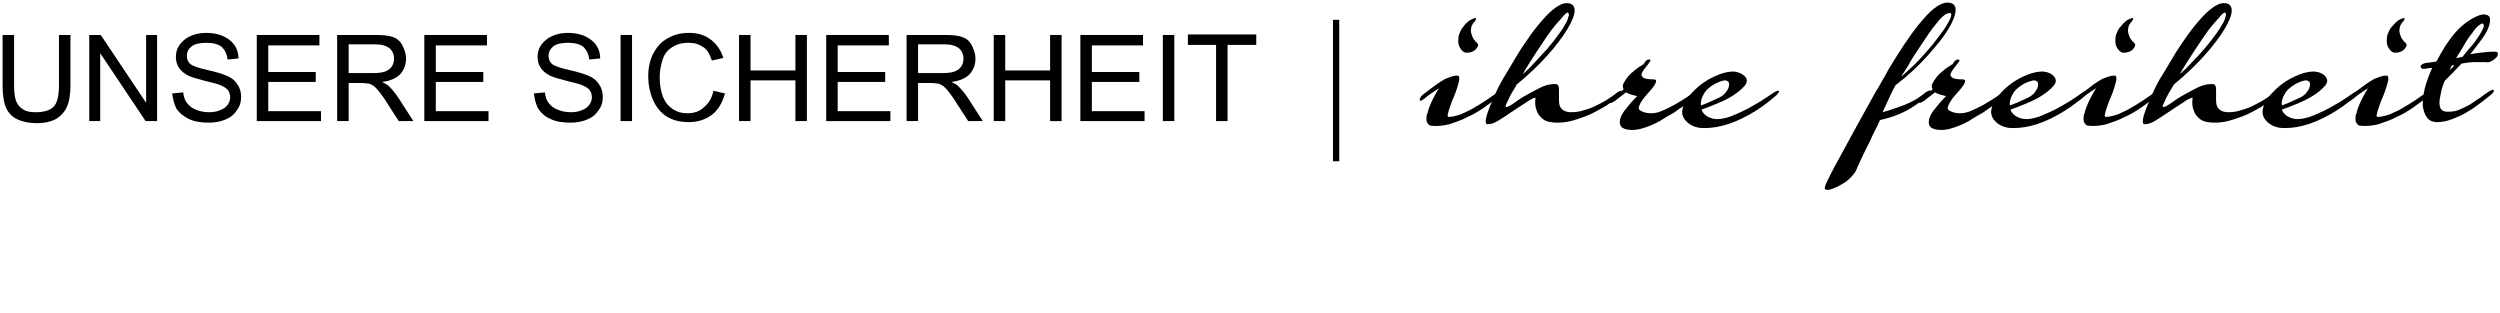 <svg xmlns="http://www.w3.org/2000/svg" xmlns:xlink="http://www.w3.org/1999/xlink" id="Laag_1" x="0px" y="0px" viewBox="0 0 479 60" style="enable-background:new 0 0 479 60;" xml:space="preserve"><style type="text/css">	.st0{fill:none;}	.st1{fill:#000000;}	.st2{enable-background:new    ;}</style><g>	<g>		<line class="st0" x1="256" y1="3.8" x2="256" y2="31"></line>		<rect x="255.4" y="3.8" class="st1" width="1.2" height="27.1"></rect>	</g>	<g class="st2">		<path class="st1" d="M275.2,16.2c0.6-0.4,1-0.7,1.4-0.9c0.1-0.1,0.3-0.2,0.6-0.3c0.3-0.1,0.5-0.2,0.8-0.3s0.5-0.1,0.8-0.2   c0.2,0,0.4,0,0.6,0c0.2,0.1,0.2,0.3,0.2,0.8c-0.1,0.4-0.2,0.9-0.4,1.5c-0.2,0.6-0.4,1.2-0.7,1.9c-0.3,0.6-0.5,1.3-0.7,1.8   c-0.2,0.5-0.3,1-0.4,1.4c-0.1,0.4,0,0.5,0.2,0.5c0.6,0,1.4-0.2,2.3-0.5c0.9-0.4,1.8-0.8,2.6-1.3s1.7-1,2.4-1.5   c0.7-0.5,1.3-0.9,1.6-1.1c0.7-0.5,1.1-0.7,1.3-0.5c0.2,0.2,0,0.5-0.6,1c-0.8,0.6-1.7,1.3-2.7,2c-1,0.7-2.1,1.4-3.3,1.9   c-1.1,0.6-2.3,1-3.5,1.4c-1.2,0.3-2.3,0.4-3.3,0.3c-0.4,0-0.6-0.1-0.8-0.4c-0.2-0.2-0.3-0.5-0.3-0.9s0-0.7,0.2-1.1   c0.1-0.4,0.2-0.8,0.4-1.3c0.4-1,1-2.2,1.8-3.5c-0.3,0.2-0.6,0.4-0.9,0.6c-0.6,0.4-1.2,0.8-1.9,1.4c-0.3,0.2-0.5,0.4-0.7,0.4   c-0.1,0-0.2-0.1-0.2-0.2s0.1-0.3,0.2-0.5s0.3-0.4,0.6-0.6C273.9,17.2,274.6,16.6,275.2,16.2z M280.4,5.1c-0.4,0.4-0.6,0.9-0.8,1.4   c-0.2,0.5-0.2,1-0.2,1.5c0,0.5,0.2,1,0.5,1.4c0.3,0.4,0.6,0.7,1.1,0.7s0.9-0.1,1.3-0.3c0.4-0.2,0.6-0.5,0.8-0.8   c0.2-0.3,0.1-0.6-0.1-0.8c-0.3-0.2-0.5-0.5-0.7-0.8c-0.2-0.3-0.3-0.7-0.4-1c-0.1-0.4-0.1-0.7,0-1.1c0-0.3,0.2-0.6,0.4-0.9   c0.4-0.4,0.6-0.8,0.5-0.9c-0.1-0.1-0.5,0-1.2,0.4C281.2,4.2,280.7,4.6,280.4,5.1z"></path>		<path class="st1" d="M300.2,0.6c1,0,1.5,0.5,1.5,1.4s-0.5,2.1-1.4,3.6c-0.9,1.5-2.2,3.2-3.8,5s-3.6,3.7-5.9,5.6   c-0.3,0.6-0.7,1.2-1,1.7c-0.3,0.5-0.5,1-0.7,1.4c-0.2,0.4-0.3,0.7-0.4,0.9c-0.1,0.2,0,0.3,0.1,0.3c0.3,0,0.7-0.2,1.4-0.7   c0.7-0.5,1.4-1,2.3-1.5c0.9-0.5,1.8-1,2.8-1.5c1-0.5,1.9-0.7,2.8-0.7c0.4,0,0.6,0.1,0.7,0.4c0.1,0.2,0.1,0.6,0.1,1s0,0.8,0,1.3   c0,0.4,0,0.9,0.1,1.3c0.1,0.4,0.3,0.7,0.7,1c0.3,0.2,0.8,0.4,1.5,0.4c0.8,0,1.7-0.1,2.5-0.4c0.8-0.2,1.6-0.5,2.4-0.9   c0.7-0.4,1.4-0.7,2-1.1c0.6-0.4,1.1-0.7,1.6-1.1c0.6-0.5,1-0.7,1.2-0.5c0.1,0.2,0,0.5-0.5,0.9c-0.3,0.3-0.9,0.8-1.8,1.4   c-0.8,0.6-1.8,1.1-2.9,1.7c-1.1,0.6-2.3,1-3.5,1.4c-1.2,0.4-2.4,0.6-3.5,0.6c-1.3,0-2.3-0.2-2.9-0.7c-0.6-0.5-1-1-1.2-1.7   c-0.3-0.7-0.3-1.5-0.2-2.4c-0.5,0.1-1.1,0.4-1.9,1c-0.8,0.5-1.7,1.1-2.6,1.7c-0.9,0.6-1.8,1.2-2.6,1.7c-0.8,0.5-1.5,0.7-2.1,0.7   c-0.3,0-0.4-0.3-0.3-1c0.1-0.6,0.4-1.5,0.8-2.5s0.9-2.1,1.5-3.4c0.6-1.2,1.3-2.4,2-3.5c0.9-1.5,1.8-3.1,2.8-4.6s2-2.9,3-4.1   c1-1.2,1.9-2.2,2.8-2.9C298.6,1,299.4,0.6,300.2,0.6z M300.4,2.4c-0.1,0-0.4,0.1-0.8,0.6s-0.9,1-1.5,1.7c-0.6,0.7-1.2,1.5-1.8,2.4   c-0.6,0.9-1.2,1.8-1.8,2.7c-0.6,0.9-1.1,1.7-1.6,2.5c-0.5,0.8-0.9,1.4-1.1,1.9c0.8-0.7,1.6-1.5,2.4-2.4s1.6-1.7,2.3-2.5   c0.7-0.8,1.4-1.7,1.9-2.4c0.6-0.8,1.1-1.5,1.4-2.1c0.4-0.6,0.6-1.1,0.7-1.6C300.7,2.8,300.6,2.6,300.4,2.4z"></path>		<path class="st1" d="M315.9,11.4c0.3,0,0.4,0.1,0.3,0.3c-0.1,0.2-0.3,0.4-0.5,0.7c-0.2,0.3-0.5,0.6-0.7,0.9   c-0.2,0.3-0.4,0.6-0.5,0.9c0,0.3,0.1,0.5,0.4,0.7c0.3,0.2,0.9,0.3,1.8,0.3c0.4,0,0.7,0.1,0.6,0.4c0,0.2-0.2,0.6-0.5,1   c-0.3,0.4-0.6,0.8-1.1,1.3c-0.4,0.5-0.8,0.9-1.1,1.4c-0.3,0.4-0.5,0.9-0.6,1.2c-0.1,0.4,0.1,0.6,0.5,0.8c0.6,0.3,1.2,0.4,1.8,0.4   c0.6,0,1.3-0.1,2-0.4c0.7-0.3,1.6-0.7,2.5-1.2c0.9-0.5,2-1.2,3.2-2c0.7-0.5,1.1-0.6,1.3-0.4s-0.1,0.5-0.7,1   c-0.4,0.3-0.9,0.7-1.6,1.3c-0.7,0.5-1.5,1-2.3,1.6c-0.9,0.5-1.8,1-2.7,1.6c-0.9,0.5-1.8,0.9-2.7,1.2c-0.9,0.3-1.7,0.5-2.5,0.5   c-0.8,0-1.4-0.1-1.9-0.4c-0.3-0.2-0.4-0.4-0.5-0.7s0-0.6,0-0.9c0.1-0.3,0.2-0.7,0.4-1c0.2-0.3,0.4-0.7,0.7-1   c0.6-0.8,1.3-1.6,2.2-2.5c-0.2,0-0.5-0.1-0.8-0.2c-0.2,0-0.4-0.1-0.7-0.2c-0.2-0.1-0.5-0.2-0.7-0.3c-0.3,0.3-0.6,0.5-1,0.8   c-0.4,0.3-0.7,0.5-1,0.8c-0.3,0.2-0.6,0.3-0.7,0.4c-0.2,0-0.3,0-0.3-0.1c0-0.1,0-0.2,0.1-0.4c0.1-0.2,0.2-0.3,0.5-0.5   c0.4-0.3,0.8-0.6,1.2-0.9c0.3-0.3,0.6-0.5,0.8-0.7c-0.2-0.3-0.2-0.6-0.1-1c0.2-0.4,0.5-0.9,0.9-1.4c0.4-0.5,0.9-0.9,1.5-1.4   c0.5-0.4,1-0.7,1.5-1C315.3,11.6,315.6,11.4,315.9,11.4z"></path>		<path class="st1" d="M334.4,14.7c0.4,0.5,0.4,1.1-0.1,1.7c-0.5,0.6-1.2,1.2-2.1,1.8c-0.9,0.6-1.9,1.1-3.1,1.6   c-1.2,0.5-2.2,0.9-3.1,1.2c0.2,0.6,0.7,1.1,1.3,1.4c0.6,0.3,1.3,0.5,2.2,0.4c0.8-0.1,1.7-0.3,2.6-0.7c0.9-0.4,1.9-0.8,2.8-1.3   c0.9-0.5,1.8-1,2.6-1.5c0.8-0.5,1.5-1,2.1-1.4c0.6-0.4,1-0.6,1.2-0.5c0.2,0.1,0,0.4-0.5,0.9c-1.7,1.5-3.4,2.7-5.2,3.7   c-1.8,1-3.5,1.7-5.1,2.1c-1.6,0.4-3.1,0.5-4.3,0.4c-1.3-0.2-2.2-0.7-2.9-1.6c-0.5-0.7-0.6-1.4-0.4-2.2c0.2-0.8,0.7-1.7,1.4-2.5   c0.7-0.8,1.5-1.6,2.5-2.3c1-0.7,2-1.2,3-1.6c1-0.4,2-0.6,2.9-0.6C333.1,13.8,333.8,14.1,334.4,14.7z M328.5,16.1   c-1,0.6-1.7,1.2-2.1,2c-0.4,0.7-0.6,1.4-0.5,2.1c0.9-0.3,2-0.8,3.5-1.5c0.6-0.3,1.1-0.7,1.4-1.2c0.4-0.5,0.5-1,0.5-1.4   c0-0.4-0.2-0.6-0.7-0.7C330.1,15.4,329.5,15.6,328.5,16.1z"></path>		<path class="st1" d="M368.7,17.9c0.3-0.3,0.6-0.4,0.8-0.5c0.2-0.1,0.3-0.1,0.4,0c0.1,0.1,0,0.2-0.1,0.4c-0.1,0.2-0.4,0.5-0.8,0.8   c-1.4,1.2-2.7,2.1-4.1,2.8c-1.4,0.7-2.9,1.2-4.7,1.6c-0.4,1-0.9,1.9-1.4,2.9c-0.4,1-0.9,1.9-1.3,2.7c-0.4,0.9-0.8,1.6-1.1,2.3   c-0.3,0.7-0.6,1.3-0.8,1.8c-0.2,0.4-0.5,0.8-0.9,1.2c-0.4,0.4-0.8,0.8-1.3,1.1c-0.5,0.3-1,0.6-1.4,0.8c-0.5,0.2-0.9,0.4-1.3,0.5   c-0.4,0.1-0.7,0.1-0.9,0c-0.2-0.1-0.2-0.3-0.1-0.6c0-0.2,0.3-0.8,0.8-1.8c0.5-1,1.1-2.2,1.9-3.6c0.8-1.4,1.6-3,2.5-4.6   s1.8-3.3,2.7-4.9c0.9-1.6,1.7-3.1,2.5-4.4c0.8-1.4,1.4-2.4,1.8-3.2c0.9-1.5,1.9-3.1,2.9-4.6s2-2.9,3-4.1s1.9-2.2,2.8-2.9   s1.8-1.1,2.5-1.1c1.1,0,1.6,0.5,1.6,1.4s-0.5,2.2-1.4,3.7s-2.3,3.2-4,5.1c-1.7,1.9-3.7,3.8-6.1,5.6c-0.4,0.7-0.8,1.5-1.2,2.4   c-0.4,0.9-0.9,1.9-1.3,2.8c0.8-0.2,2-0.6,3.4-1.1S367.1,19.2,368.7,17.9z M364.5,14.3l-0.2,0.4c0.8-0.7,1.7-1.6,2.6-2.4   c0.9-0.9,1.7-1.8,2.4-2.6c0.8-0.9,1.5-1.8,2.1-2.6c0.6-0.8,1.2-1.6,1.6-2.3c0.4-0.7,0.7-1.2,0.8-1.6c0.1-0.4,0.1-0.7-0.2-0.7   c-0.3,0-0.8,0.1-1.3,0.6c-0.5,0.4-1,1-1.6,1.8c-0.6,0.7-1.2,1.6-1.8,2.5c-0.6,0.9-1.2,1.8-1.8,2.7c-0.6,0.9-1.1,1.7-1.5,2.5   C365.1,13.3,364.8,13.9,364.5,14.3z"></path>		<path class="st1" d="M375.1,11.4c0.3,0,0.4,0.1,0.3,0.3c-0.1,0.2-0.3,0.4-0.5,0.7c-0.2,0.3-0.5,0.6-0.7,0.9   c-0.2,0.3-0.4,0.6-0.5,0.9c0,0.3,0.1,0.5,0.4,0.7c0.3,0.2,0.9,0.3,1.8,0.3c0.4,0,0.7,0.1,0.6,0.4c0,0.2-0.2,0.6-0.5,1   c-0.3,0.4-0.6,0.8-1.1,1.3c-0.4,0.5-0.8,0.9-1.1,1.4c-0.3,0.4-0.5,0.9-0.6,1.2c-0.1,0.4,0.1,0.6,0.5,0.8c0.6,0.3,1.2,0.4,1.8,0.4   c0.6,0,1.3-0.1,2-0.4c0.7-0.3,1.6-0.7,2.5-1.2c0.9-0.5,2-1.2,3.2-2c0.7-0.5,1.1-0.6,1.3-0.4c0.1,0.2-0.1,0.5-0.7,1   c-0.4,0.3-0.9,0.7-1.6,1.3c-0.7,0.5-1.5,1-2.3,1.6c-0.9,0.5-1.8,1-2.7,1.6c-0.9,0.5-1.8,0.9-2.7,1.2c-0.9,0.3-1.7,0.5-2.5,0.5   c-0.8,0-1.4-0.1-1.9-0.4c-0.3-0.2-0.4-0.4-0.5-0.7s0-0.6,0-0.9c0.1-0.3,0.2-0.7,0.4-1c0.2-0.3,0.4-0.7,0.7-1   c0.6-0.8,1.3-1.6,2.2-2.5c-0.2,0-0.5-0.1-0.8-0.2c-0.2,0-0.4-0.1-0.7-0.2c-0.2-0.1-0.5-0.2-0.7-0.3c-0.3,0.3-0.6,0.5-1,0.8   c-0.4,0.3-0.7,0.5-1,0.8c-0.3,0.2-0.6,0.3-0.7,0.4c-0.2,0-0.3,0-0.3-0.1c0-0.1,0-0.2,0.1-0.4c0.1-0.2,0.2-0.3,0.5-0.5   c0.4-0.3,0.8-0.6,1.2-0.9c0.3-0.3,0.6-0.5,0.8-0.7c-0.2-0.3-0.2-0.6-0.1-1c0.2-0.4,0.5-0.9,0.9-1.4c0.4-0.5,0.9-0.9,1.5-1.4   c0.5-0.4,1-0.7,1.5-1C374.5,11.6,374.9,11.4,375.1,11.4z"></path>		<path class="st1" d="M393.6,14.7c0.4,0.5,0.4,1.1-0.1,1.7c-0.5,0.6-1.2,1.2-2.1,1.8c-0.9,0.6-1.9,1.1-3.1,1.6   c-1.2,0.5-2.2,0.9-3.1,1.2c0.2,0.6,0.7,1.1,1.3,1.4c0.6,0.3,1.3,0.5,2.2,0.4c0.8-0.1,1.7-0.3,2.6-0.7c0.9-0.4,1.9-0.8,2.8-1.3   c0.9-0.5,1.8-1,2.6-1.5c0.8-0.5,1.5-1,2.1-1.4c0.6-0.4,1-0.6,1.2-0.5s0,0.4-0.5,0.9c-1.7,1.5-3.4,2.7-5.2,3.7   c-1.8,1-3.5,1.7-5.1,2.1c-1.6,0.4-3.1,0.5-4.3,0.4c-1.3-0.2-2.2-0.7-2.9-1.6c-0.5-0.7-0.6-1.4-0.4-2.2c0.2-0.8,0.7-1.7,1.4-2.5   c0.7-0.8,1.5-1.6,2.5-2.3c1-0.7,2-1.2,3-1.6c1-0.4,2-0.6,2.9-0.6C392.4,13.8,393.1,14.1,393.6,14.7z M387.7,16.1   c-1,0.6-1.7,1.2-2.1,2c-0.4,0.7-0.6,1.4-0.5,2.1c0.9-0.3,2-0.8,3.5-1.5c0.6-0.3,1.1-0.7,1.4-1.2c0.4-0.5,0.5-1,0.5-1.4   c0-0.4-0.2-0.6-0.7-0.7C389.4,15.4,388.7,15.6,387.7,16.1z"></path>		<path class="st1" d="M401.1,16.2c0.6-0.4,1-0.7,1.4-0.9c0.1-0.1,0.3-0.2,0.6-0.3c0.3-0.1,0.5-0.2,0.8-0.3s0.5-0.1,0.8-0.2   c0.2,0,0.4,0,0.6,0c0.2,0.1,0.2,0.3,0.2,0.8c-0.1,0.4-0.2,0.9-0.4,1.5c-0.2,0.6-0.4,1.2-0.7,1.9c-0.3,0.6-0.5,1.3-0.7,1.8   c-0.2,0.5-0.3,1-0.4,1.4s0,0.5,0.2,0.5c0.6,0,1.4-0.2,2.3-0.5c0.9-0.4,1.8-0.8,2.6-1.3s1.7-1,2.4-1.5c0.7-0.5,1.3-0.9,1.6-1.1   c0.7-0.5,1.1-0.7,1.3-0.5c0.2,0.2,0,0.5-0.6,1c-0.8,0.6-1.7,1.3-2.7,2c-1,0.7-2.1,1.4-3.3,1.9c-1.1,0.6-2.3,1-3.5,1.4   c-1.2,0.3-2.3,0.4-3.3,0.3c-0.4,0-0.6-0.1-0.8-0.4c-0.2-0.2-0.3-0.5-0.3-0.9s0-0.7,0.2-1.1c0.1-0.4,0.2-0.8,0.4-1.3   c0.4-1,1-2.2,1.8-3.5c-0.3,0.2-0.6,0.4-0.9,0.6c-0.6,0.4-1.2,0.8-1.9,1.4c-0.3,0.2-0.5,0.4-0.7,0.4c-0.1,0-0.2-0.1-0.2-0.2   s0.1-0.3,0.2-0.5s0.3-0.4,0.6-0.6C399.8,17.2,400.6,16.6,401.1,16.2z M406.3,5.1c-0.4,0.4-0.6,0.9-0.8,1.4c-0.2,0.5-0.2,1-0.2,1.5   c0,0.5,0.2,1,0.5,1.4c0.3,0.4,0.6,0.7,1.1,0.7c0.5,0,0.9-0.1,1.3-0.3c0.4-0.2,0.6-0.5,0.8-0.8c0.2-0.3,0.1-0.6-0.1-0.8   c-0.3-0.2-0.5-0.5-0.7-0.8c-0.2-0.3-0.3-0.7-0.4-1c-0.1-0.4-0.1-0.7,0-1.1c0-0.3,0.2-0.6,0.4-0.9c0.4-0.4,0.6-0.8,0.5-0.9   c-0.1-0.1-0.5,0-1.2,0.4C407.1,4.2,406.7,4.6,406.3,5.1z"></path>		<path class="st1" d="M426.1,0.6c1,0,1.5,0.5,1.5,1.4s-0.5,2.1-1.4,3.6c-0.9,1.5-2.2,3.2-3.8,5s-3.6,3.7-5.9,5.6   c-0.3,0.6-0.7,1.2-1,1.7c-0.3,0.5-0.5,1-0.7,1.4c-0.2,0.4-0.3,0.7-0.4,0.9c-0.1,0.2,0,0.3,0.1,0.3c0.3,0,0.7-0.2,1.4-0.7   c0.7-0.5,1.4-1,2.3-1.5c0.9-0.5,1.8-1,2.8-1.5c1-0.5,1.9-0.7,2.8-0.7c0.4,0,0.6,0.1,0.7,0.4c0.1,0.2,0.1,0.6,0.1,1s0,0.8,0,1.3   c0,0.4,0,0.9,0.1,1.3c0.1,0.4,0.3,0.7,0.7,1c0.3,0.2,0.8,0.4,1.5,0.4c0.8,0,1.7-0.1,2.5-0.4c0.8-0.2,1.6-0.5,2.4-0.9   c0.7-0.4,1.4-0.7,2-1.1c0.6-0.4,1.1-0.7,1.6-1.1c0.6-0.5,1-0.7,1.2-0.5c0.1,0.2,0,0.5-0.5,0.9c-0.3,0.3-0.9,0.8-1.8,1.4   c-0.8,0.6-1.8,1.1-2.9,1.7c-1.1,0.6-2.3,1-3.5,1.4c-1.2,0.4-2.4,0.6-3.5,0.6c-1.3,0-2.3-0.2-2.9-0.7c-0.6-0.5-1-1-1.2-1.7   c-0.3-0.7-0.3-1.5-0.2-2.4c-0.5,0.1-1.1,0.4-1.9,1c-0.8,0.5-1.7,1.1-2.6,1.7c-0.9,0.6-1.8,1.2-2.6,1.7c-0.8,0.5-1.5,0.7-2.1,0.7   c-0.3,0-0.4-0.3-0.3-1c0.1-0.6,0.4-1.5,0.8-2.5s0.9-2.1,1.5-3.4s1.3-2.4,2-3.5c0.9-1.5,1.8-3.1,2.8-4.6s2-2.9,3-4.1   c1-1.2,1.9-2.2,2.8-2.9C424.5,1,425.3,0.6,426.1,0.6z M426.3,2.4c-0.1,0-0.4,0.1-0.8,0.6s-0.9,1-1.5,1.7c-0.6,0.7-1.2,1.5-1.8,2.4   c-0.6,0.9-1.2,1.8-1.8,2.7c-0.6,0.9-1.1,1.7-1.6,2.5c-0.5,0.8-0.9,1.4-1.1,1.9c0.8-0.7,1.6-1.5,2.4-2.4c0.8-0.8,1.6-1.7,2.3-2.5   c0.7-0.8,1.4-1.7,1.9-2.4c0.6-0.8,1.1-1.5,1.4-2.1c0.4-0.6,0.6-1.1,0.7-1.6C426.6,2.8,426.5,2.6,426.3,2.4z"></path>		<path class="st1" d="M445.6,14.7c0.4,0.5,0.4,1.1-0.1,1.7c-0.5,0.6-1.2,1.2-2.1,1.8c-0.9,0.6-1.9,1.1-3.1,1.6   c-1.2,0.5-2.2,0.9-3.1,1.2c0.2,0.6,0.7,1.1,1.3,1.4c0.6,0.3,1.3,0.5,2.2,0.4c0.8-0.1,1.7-0.3,2.6-0.7c0.9-0.4,1.9-0.8,2.8-1.3   c0.9-0.5,1.8-1,2.6-1.5c0.8-0.5,1.5-1,2.1-1.4c0.6-0.4,1-0.6,1.2-0.5s0,0.4-0.5,0.9c-1.7,1.5-3.4,2.7-5.2,3.7   c-1.8,1-3.5,1.7-5.1,2.1c-1.6,0.4-3.1,0.5-4.3,0.4c-1.3-0.2-2.2-0.7-2.9-1.6c-0.5-0.7-0.6-1.4-0.4-2.2c0.2-0.8,0.7-1.7,1.4-2.5   c0.7-0.8,1.5-1.6,2.5-2.3c1-0.7,2-1.2,3-1.6c1-0.4,2-0.6,2.9-0.6C444.4,13.8,445.1,14.1,445.6,14.7z M439.8,16.1   c-1,0.6-1.7,1.2-2.1,2c-0.4,0.7-0.6,1.4-0.5,2.1c0.9-0.3,2-0.8,3.5-1.5c0.6-0.3,1.1-0.7,1.4-1.2c0.4-0.5,0.5-1,0.5-1.4   c0-0.4-0.2-0.6-0.7-0.7C441.4,15.4,440.8,15.6,439.8,16.1z"></path>		<path class="st1" d="M453.2,16.2c0.6-0.4,1-0.7,1.4-0.9c0.1-0.1,0.3-0.2,0.6-0.3c0.3-0.1,0.5-0.2,0.8-0.3s0.5-0.1,0.8-0.2   c0.2,0,0.4,0,0.6,0c0.2,0.1,0.2,0.3,0.2,0.8c-0.1,0.4-0.2,0.9-0.4,1.5c-0.2,0.6-0.4,1.2-0.7,1.9c-0.3,0.6-0.5,1.3-0.7,1.8   c-0.2,0.5-0.3,1-0.4,1.4s0,0.5,0.2,0.5c0.6,0,1.4-0.2,2.3-0.5c0.9-0.4,1.8-0.8,2.6-1.3s1.7-1,2.4-1.5c0.7-0.5,1.3-0.9,1.6-1.1   c0.7-0.5,1.1-0.7,1.3-0.5c0.2,0.2,0,0.5-0.6,1c-0.8,0.6-1.7,1.3-2.7,2c-1,0.7-2.1,1.4-3.3,1.9c-1.1,0.6-2.3,1-3.5,1.4   c-1.2,0.3-2.3,0.4-3.3,0.3c-0.4,0-0.6-0.1-0.8-0.4c-0.2-0.2-0.3-0.5-0.3-0.9s0-0.7,0.2-1.1c0.1-0.4,0.2-0.8,0.4-1.3   c0.4-1,1-2.2,1.8-3.5c-0.3,0.2-0.6,0.4-0.9,0.6c-0.6,0.4-1.2,0.8-1.9,1.4c-0.3,0.2-0.5,0.4-0.7,0.4c-0.1,0-0.2-0.1-0.2-0.2   s0.1-0.3,0.2-0.5s0.3-0.4,0.6-0.6C451.9,17.2,452.6,16.6,453.2,16.2z M458.3,5.1c-0.4,0.4-0.6,0.9-0.8,1.4c-0.2,0.5-0.2,1-0.2,1.5   c0,0.5,0.2,1,0.5,1.4c0.3,0.4,0.6,0.7,1.1,0.7c0.5,0,0.9-0.1,1.3-0.3c0.4-0.2,0.6-0.5,0.8-0.8c0.2-0.3,0.1-0.6-0.1-0.8   c-0.3-0.2-0.5-0.5-0.7-0.8c-0.2-0.3-0.3-0.7-0.4-1c-0.1-0.4-0.1-0.7,0-1.1c0-0.3,0.2-0.6,0.4-0.9c0.4-0.4,0.6-0.8,0.5-0.9   c-0.1-0.1-0.5,0-1.2,0.4C459.1,4.2,458.7,4.6,458.3,5.1z"></path>		<path class="st1" d="M466.8,11.8c0.5-0.9,1-1.8,1.6-2.8c0.6-0.9,1.2-1.8,1.9-2.6c0.5-0.6,1-1.1,1.6-1.6c0.6-0.5,1.1-0.8,1.7-1.2   c0.5-0.3,1-0.5,1.5-0.7c0.4-0.1,0.8-0.2,1.1-0.1c0.6,0.1,0.9,0.4,0.9,0.9c0,0.5-0.1,1.1-0.4,1.8c-0.3,0.7-0.8,1.5-1.4,2.3   c-0.6,0.8-1.3,1.7-2,2.6c1-0.2,2-0.3,2.8-0.4s1.5-0.1,1.9-0.1c0.4,0,0.6,0.1,0.6,0.4s-0.1,0.5-0.3,0.7c-0.2,0.2-0.5,0.5-0.9,0.7   c-0.4,0.2-0.7,0.3-1.1,0.2c-0.5,0-1.1,0-2,0c-0.8,0-1.7,0.1-2.7,0.3c-0.6,0.6-1.1,1.2-1.7,1.8s-1,1-1.5,1.5   c-0.3,0.8-0.6,1.5-0.7,2.2s-0.3,1.3-0.3,1.9s0.1,1,0.3,1.3c0.2,0.3,0.6,0.5,1.1,0.5c0.7,0,1.5,0,2.2-0.3c0.7-0.3,1.4-0.6,2.1-1   c0.7-0.4,1.3-0.9,2-1.3c0.6-0.5,1.2-0.9,1.7-1.2c0.6-0.4,0.9-0.5,1-0.3c0.1,0.2-0.1,0.5-0.6,0.9c-0.5,0.4-1.1,0.9-1.9,1.5   c-0.8,0.6-1.6,1.2-2.5,1.7c-0.9,0.6-1.9,1-2.9,1.4c-1,0.4-2,0.6-2.9,0.6c-0.9,0-1.6-0.3-2-0.9s-0.7-1.3-0.8-2.3   c0-1,0.1-2.1,0.4-3.3c0.3-1.2,0.8-2.5,1.4-3.9c-0.4,0-0.7,0.1-0.9,0.1c-0.2,0-0.4,0.1-0.5,0.1c-0.3,0-0.5,0-0.6-0.1   c-0.1-0.1-0.2-0.2-0.2-0.3c0-0.1,0-0.3,0.2-0.4c0.1-0.1,0.3-0.2,0.6-0.3L466.8,11.8z M469.3,13.5c0.2-0.2,0.3-0.3,0.5-0.5   c0.2-0.1,0.3-0.3,0.4-0.5c-0.1,0-0.2,0-0.2,0c-0.1,0-0.2,0-0.2,0L469.3,13.5z M475.7,4.5c-0.2,0-0.4,0.1-0.8,0.4   c-0.4,0.3-0.8,0.8-1.2,1.4c-0.5,0.6-1,1.3-1.5,2.2s-1,1.7-1.6,2.6c0.2,0,0.4,0,0.6-0.1c0.2,0,0.4-0.1,0.6-0.1   c0.7-0.9,1.4-1.7,2-2.4s1-1.4,1.4-2c0.3-0.6,0.6-1,0.7-1.4C475.9,4.8,475.8,4.5,475.7,4.5z"></path>	</g>	<g class="st2">		<path class="st1" d="M11.3,6.7h2.2v9.6c0,1.7-0.2,3-0.6,4c-0.4,1-1.1,1.8-2,2.4c-1,0.6-2.3,0.9-3.9,0.9c-1.5,0-2.8-0.3-3.8-0.8   c-1-0.5-1.7-1.3-2.1-2.3c-0.4-1-0.6-2.4-0.6-4.1V6.7h2.2v9.5c0,1.4,0.1,2.5,0.4,3.2c0.3,0.7,0.7,1.2,1.4,1.6   c0.6,0.4,1.4,0.5,2.4,0.5c1.6,0,2.8-0.4,3.4-1.1c0.7-0.7,1-2.1,1-4.2L11.3,6.7L11.3,6.7z"></path>		<path class="st1" d="M17.1,23.2V6.7h2.2l8.7,13v-13h2.1v16.5h-2.2l-8.7-13v13H17.1z"></path>		<path class="st1" d="M33,17.9l2.1-0.2c0.1,0.8,0.3,1.5,0.7,2c0.4,0.5,0.9,1,1.7,1.3c0.7,0.3,1.6,0.5,2.5,0.5   c0.8,0,1.6-0.1,2.2-0.4c0.6-0.2,1.1-0.6,1.4-1c0.3-0.4,0.5-0.9,0.5-1.4c0-0.5-0.1-1-0.4-1.4c-0.3-0.4-0.8-0.7-1.5-1   c-0.4-0.2-1.4-0.4-2.9-0.8c-1.5-0.4-2.6-0.7-3.2-1c-0.8-0.4-1.4-0.9-1.8-1.5c-0.4-0.6-0.6-1.3-0.6-2.1c0-0.8,0.2-1.6,0.7-2.3   c0.5-0.7,1.2-1.3,2.1-1.7c0.9-0.4,1.9-0.6,3-0.6c1.2,0,2.3,0.2,3.2,0.6c0.9,0.4,1.7,1,2.2,1.7s0.8,1.6,0.8,2.6l-2.1,0.2   c-0.1-1-0.5-1.8-1.1-2.4c-0.6-0.5-1.6-0.8-2.9-0.8c-1.3,0-2.3,0.2-2.9,0.7s-0.9,1.1-0.9,1.8c0,0.6,0.2,1.1,0.6,1.5   c0.4,0.4,1.5,0.8,3.3,1.2c1.8,0.4,3,0.8,3.7,1.1c1,0.4,1.7,1,2.1,1.7c0.5,0.7,0.7,1.5,0.7,2.4c0,0.9-0.2,1.7-0.8,2.5   c-0.5,0.8-1.2,1.4-2.2,1.8c-0.9,0.4-2,0.6-3.2,0.6c-1.5,0-2.8-0.2-3.8-0.7s-1.8-1.1-2.4-2C33.4,20,33.1,19,33,17.9z"></path>		<path class="st1" d="M49.2,23.2V6.7h12v2h-9.8v5.1h9.1v1.9h-9.1v5.6h10.1v1.9H49.2z"></path>		<path class="st1" d="M64.6,23.2V6.7h7.3c1.5,0,2.6,0.1,3.4,0.4c0.8,0.3,1.4,0.8,1.8,1.6s0.7,1.6,0.7,2.5c0,1.2-0.4,2.2-1.1,3   c-0.8,0.8-1.9,1.3-3.5,1.5c0.6,0.3,1,0.5,1.3,0.8c0.6,0.6,1.2,1.3,1.8,2.2l2.9,4.5h-2.8l-2.2-3.4c-0.6-1-1.2-1.8-1.6-2.3   c-0.4-0.5-0.8-0.9-1.1-1.1c-0.3-0.2-0.7-0.4-1-0.4c-0.2,0-0.7-0.1-1.2-0.1h-2.5v7.3H64.6z M66.8,14h4.7c1,0,1.8-0.1,2.3-0.3   s1-0.5,1.3-1c0.3-0.5,0.4-0.9,0.4-1.5c0-0.8-0.3-1.4-0.8-1.9c-0.6-0.5-1.5-0.8-2.7-0.8h-5.2V14z"></path>		<path class="st1" d="M81.3,23.2V6.7h12v2h-9.8v5.1h9.1v1.9h-9.1v5.6h10.1v1.9H81.3z"></path>		<path class="st1" d="M102.3,17.9l2.1-0.2c0.1,0.8,0.3,1.5,0.7,2c0.4,0.5,0.9,1,1.7,1.3c0.7,0.3,1.6,0.5,2.5,0.5   c0.8,0,1.6-0.1,2.2-0.4c0.6-0.2,1.1-0.6,1.4-1c0.3-0.4,0.5-0.9,0.5-1.4c0-0.5-0.1-1-0.4-1.4s-0.8-0.7-1.5-1   c-0.4-0.2-1.4-0.4-2.9-0.8c-1.5-0.4-2.6-0.7-3.2-1c-0.8-0.4-1.4-0.9-1.8-1.5c-0.4-0.6-0.6-1.3-0.6-2.1c0-0.8,0.2-1.6,0.7-2.3   c0.5-0.7,1.2-1.3,2.1-1.7c0.9-0.4,1.9-0.6,3-0.6c1.2,0,2.3,0.2,3.2,0.6c0.9,0.4,1.7,1,2.2,1.7s0.8,1.6,0.8,2.6l-2.1,0.2   c-0.1-1-0.5-1.8-1.1-2.4c-0.6-0.5-1.6-0.8-2.9-0.8c-1.3,0-2.3,0.2-2.9,0.7c-0.6,0.5-0.9,1.1-0.9,1.8c0,0.6,0.2,1.1,0.6,1.5   c0.4,0.4,1.5,0.8,3.3,1.2c1.8,0.4,3,0.8,3.7,1.1c1,0.4,1.7,1,2.1,1.7c0.5,0.7,0.7,1.5,0.7,2.4c0,0.9-0.2,1.7-0.8,2.5   c-0.5,0.8-1.2,1.4-2.2,1.8c-0.9,0.4-2,0.6-3.2,0.6c-1.5,0-2.8-0.2-3.8-0.7c-1-0.4-1.8-1.1-2.4-2C102.7,20,102.4,19,102.3,17.9z"></path>		<path class="st1" d="M118.9,23.2V6.7h2.2v16.5H118.9z"></path>		<path class="st1" d="M136.7,17.4l2.2,0.5c-0.5,1.8-1.3,3.2-2.5,4.1s-2.7,1.4-4.4,1.4c-1.8,0-3.2-0.4-4.3-1.1   c-1.1-0.7-2-1.8-2.6-3.2c-0.6-1.4-0.9-2.9-0.9-4.4c0-1.7,0.3-3.2,1-4.5c0.7-1.3,1.6-2.3,2.8-2.9c1.2-0.7,2.6-1,4-1   c1.7,0,3,0.4,4.2,1.3c1.1,0.8,1.9,2,2.4,3.5l-2.2,0.5c-0.4-1.2-0.9-2.1-1.7-2.6c-0.7-0.5-1.6-0.8-2.8-0.8c-1.3,0-2.3,0.3-3.2,0.9   c-0.9,0.6-1.5,1.4-1.8,2.5c-0.3,1-0.5,2.1-0.5,3.2c0,1.4,0.2,2.6,0.6,3.7c0.4,1,1,1.8,1.9,2.4s1.8,0.8,2.8,0.8   c1.2,0,2.3-0.3,3.1-1.1C135.8,19.8,136.4,18.8,136.7,17.4z"></path>		<path class="st1" d="M141.6,23.2V6.7h2.2v6.8h8.6V6.7h2.2v16.5h-2.2v-7.8h-8.6v7.8H141.6z"></path>		<path class="st1" d="M158.3,23.2V6.7h12v2h-9.8v5.1h9.1v1.9h-9.1v5.6h10.1v1.9H158.3z"></path>		<path class="st1" d="M173.7,23.2V6.7h7.3c1.5,0,2.6,0.1,3.4,0.4c0.8,0.3,1.4,0.8,1.8,1.6s0.7,1.6,0.7,2.5c0,1.2-0.4,2.2-1.1,3   c-0.8,0.8-1.9,1.3-3.5,1.5c0.6,0.3,1,0.5,1.3,0.8c0.6,0.6,1.2,1.3,1.8,2.2l2.9,4.5h-2.8l-2.2-3.4c-0.6-1-1.2-1.8-1.6-2.3   c-0.4-0.5-0.8-0.9-1.1-1.1c-0.3-0.2-0.7-0.4-1-0.4c-0.2,0-0.7-0.1-1.2-0.1h-2.5v7.3H173.7z M175.9,14h4.7c1,0,1.8-0.1,2.3-0.3   s1-0.5,1.3-1c0.3-0.5,0.4-0.9,0.4-1.5c0-0.8-0.3-1.4-0.8-1.9c-0.6-0.5-1.5-0.8-2.7-0.8h-5.2L175.9,14L175.9,14z"></path>		<path class="st1" d="M190.4,23.2V6.7h2.2v6.8h8.6V6.7h2.2v16.5h-2.2v-7.8h-8.6v7.8H190.4z"></path>		<path class="st1" d="M207,23.2V6.7h12v2h-9.8v5.1h9.1v1.9h-9.1v5.6h10.1v1.9H207z"></path>		<path class="st1" d="M222.8,23.2V6.7h2.2v16.5H222.8z"></path>		<path class="st1" d="M233,23.2V8.6h-5.4v-2h13.1v2h-5.5v14.6H233z"></path>	</g></g></svg>
